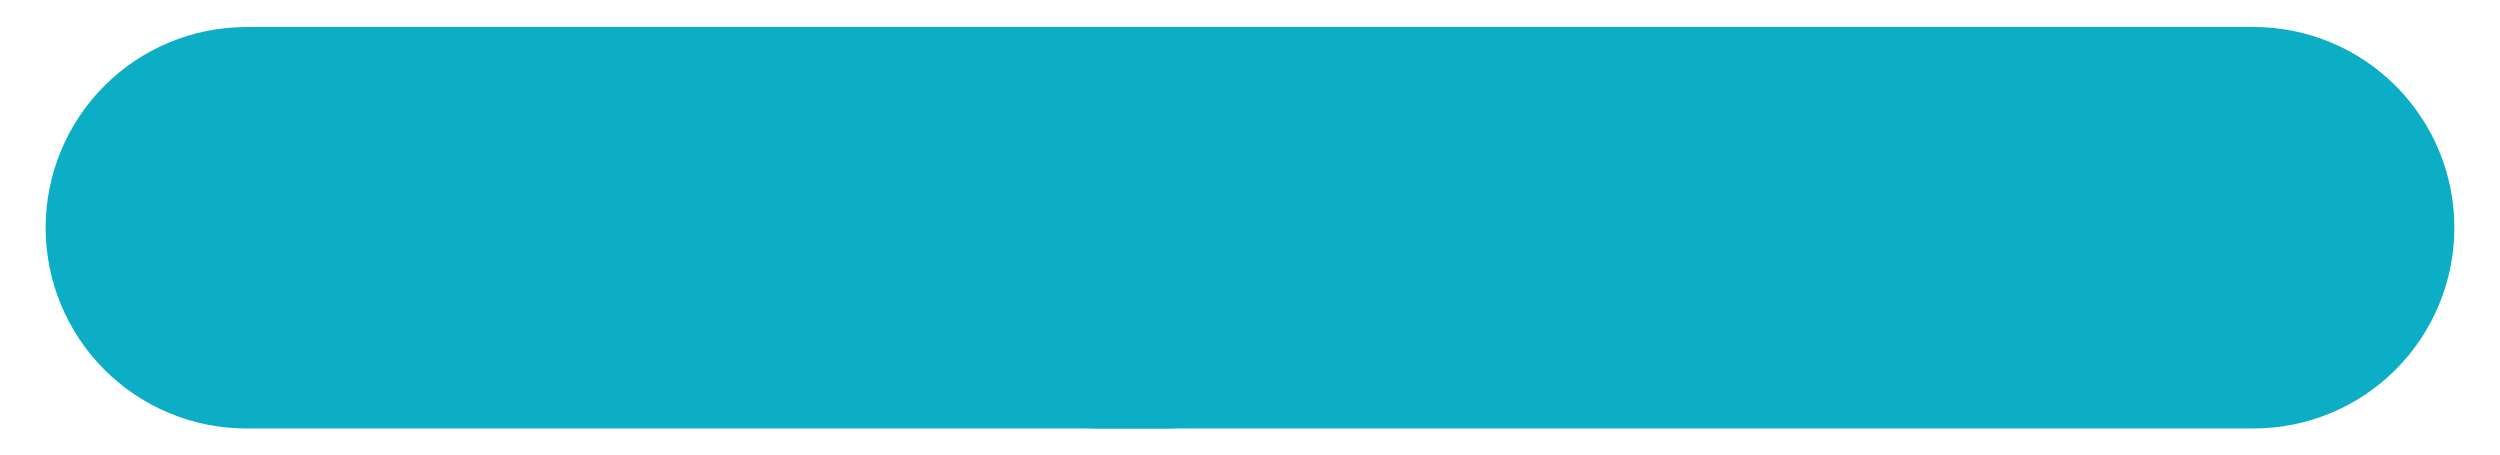 <svg xmlns="http://www.w3.org/2000/svg" xmlns:xlink="http://www.w3.org/1999/xlink" width="1100" zoomAndPan="magnify" viewBox="0 0 824.88 150" height="200" preserveAspectRatio="xMidYMid meet" version="1.2"><defs><clipPath id="ec33d2dfe1"><path d="M 14.977 8.914 L 412.957 8.914 L 412.957 141.398 L 14.977 141.398 Z M 14.977 8.914"></path></clipPath><clipPath id="5f0e20bd26"><path d="M 411.383 53.098 C 412.02 59.867 412.438 67.613 412.438 75.191 C 412.438 82.77 412.082 90.062 411.441 96.785 C 411.422 96.926 411.422 97.07 411.402 97.215 C 408.855 122.453 402.121 141.043 386.426 141.398 L 81.238 141.398 C 63.672 141.398 46.82 134.422 34.398 121.996 C 21.977 109.574 14.996 92.727 14.996 75.156 C 14.996 57.586 21.977 40.738 34.398 28.316 C 46.82 15.891 63.672 8.914 81.238 8.914 L 386.148 8.914 C 402.16 9.27 408.895 27.574 411.383 53.098 Z M 411.383 53.098"></path></clipPath><clipPath id="d9e8a37d7a"><path d="M 0.977 0.914 L 398.5 0.914 L 398.5 133.398 L 0.977 133.398 Z M 0.977 0.914"></path></clipPath><clipPath id="ababe5780f"><path d="M 397.383 45.098 C 398.02 51.867 398.438 59.613 398.438 67.191 C 398.438 74.77 398.082 82.062 397.441 88.785 C 397.422 88.926 397.422 89.07 397.402 89.215 C 394.855 114.453 388.121 133.043 372.426 133.398 L 67.238 133.398 C 49.672 133.398 32.82 126.422 20.398 113.996 C 7.977 101.574 0.996 84.727 0.996 67.156 C 0.996 49.586 7.977 32.738 20.398 20.316 C 32.82 7.891 49.672 0.914 67.238 0.914 L 372.148 0.914 C 388.16 1.27 394.895 19.574 397.383 45.098 Z M 397.383 45.098"></path></clipPath><clipPath id="4441624f61"><rect x="0" width="399" y="0" height="134"></rect></clipPath><clipPath id="d50ab6006f"><path d="M 332 8.906 L 810 8.906 L 810 141.391 L 332 141.391 Z M 332 8.906"></path></clipPath><clipPath id="0900ac49fe"><path d="M 333.414 97.207 C 332.777 90.434 332.359 82.691 332.359 75.113 C 332.359 67.535 332.719 60.242 333.355 53.52 C 333.375 53.375 333.375 53.234 333.395 53.09 C 335.945 27.852 342.676 9.262 360.152 8.906 L 743.645 8.906 C 761.211 8.906 778.062 15.883 790.484 28.309 C 802.906 40.73 809.887 57.578 809.887 75.148 C 809.887 92.719 802.906 109.566 790.484 121.988 C 778.062 134.414 761.211 141.391 743.645 141.391 L 360.484 141.391 C 342.637 141.035 335.906 122.73 333.414 97.207 Z M 333.414 97.207"></path></clipPath><clipPath id="f9fb897a8b"><path d="M 0.352 0.906 L 478 0.906 L 478 133.391 L 0.352 133.391 Z M 0.352 0.906"></path></clipPath><clipPath id="ef29cb876c"><path d="M 1.414 89.207 C 0.777 82.434 0.359 74.691 0.359 67.113 C 0.359 59.535 0.719 52.242 1.355 45.52 C 1.375 45.375 1.375 45.234 1.395 45.09 C 3.945 19.852 10.676 1.262 28.152 0.906 L 411.645 0.906 C 429.211 0.906 446.062 7.883 458.484 20.309 C 470.906 32.73 477.887 49.578 477.887 67.148 C 477.887 84.719 470.906 101.566 458.484 113.988 C 446.062 126.414 429.211 133.391 411.645 133.391 L 28.484 133.391 C 10.637 133.035 3.906 114.73 1.414 89.207 Z M 1.414 89.207"></path></clipPath><clipPath id="18e1fcc20a"><rect x="0" width="478" y="0" height="134"></rect></clipPath></defs><g id="fc868e2a0d"><g clip-rule="nonzero" clip-path="url(#ec33d2dfe1)"><g clip-rule="nonzero" clip-path="url(#5f0e20bd26)"><g transform="matrix(1,0,0,1,14,8)"><g clip-path="url(#4441624f61)"><g clip-rule="nonzero" clip-path="url(#d9e8a37d7a)"><g clip-rule="nonzero" clip-path="url(#ababe5780f)"><path style="stroke:none;fill-rule:nonzero;fill:#0caec5;fill-opacity:1;" d="M 398.438 0.914 L 398.438 133.398 L 0.977 133.398 L 0.977 0.914 Z M 398.438 0.914"></path></g></g></g></g></g></g><g clip-rule="nonzero" clip-path="url(#d50ab6006f)"><g clip-rule="nonzero" clip-path="url(#0900ac49fe)"><g transform="matrix(1,0,0,1,332,8)"><g clip-path="url(#18e1fcc20a)"><g clip-rule="nonzero" clip-path="url(#f9fb897a8b)"><g clip-rule="nonzero" clip-path="url(#ef29cb876c)"><path style="stroke:none;fill-rule:nonzero;fill:#0caec5;fill-opacity:1;" d="M 0.359 133.391 L 0.359 0.906 L 478.035 0.906 L 478.035 133.391 Z M 0.359 133.391"></path></g></g></g></g></g></g></g></svg>